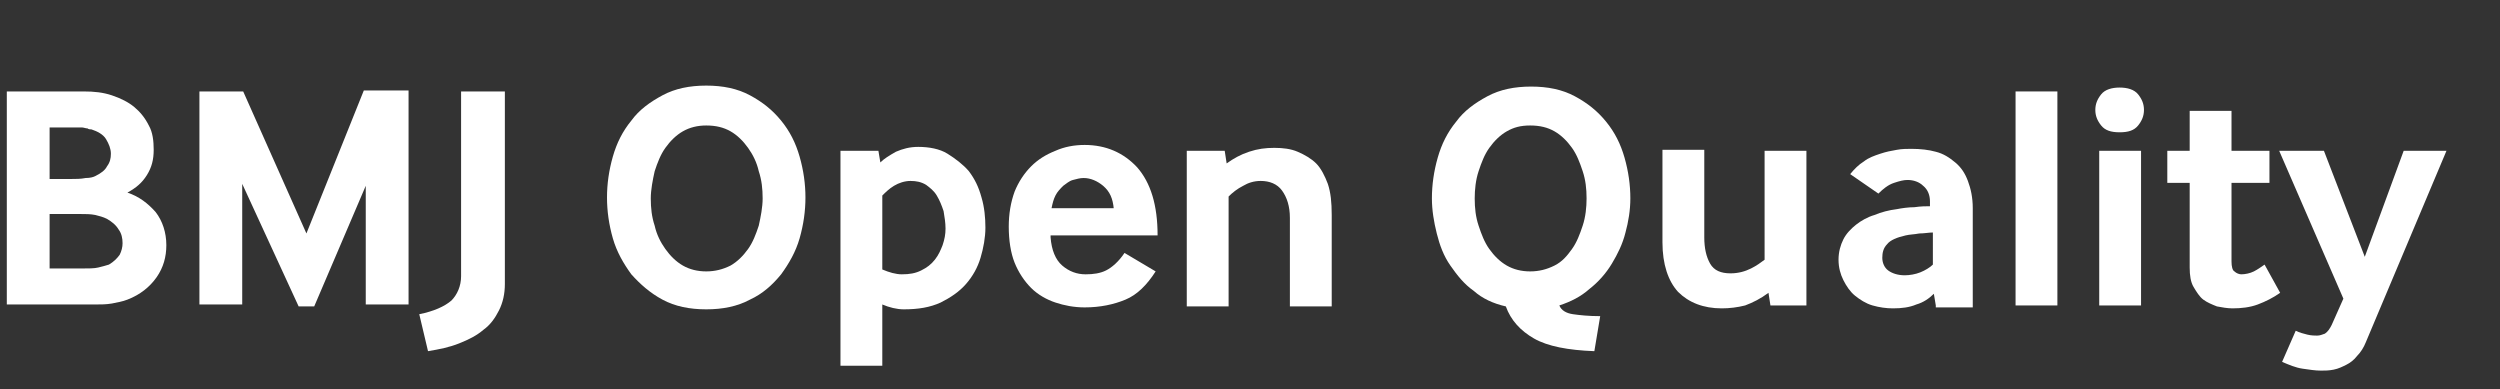 <?xml version="1.0" encoding="utf-8"?>
<!-- Generator: Adobe Illustrator 19.0.0, SVG Export Plug-In . SVG Version: 6.00 Build 0)  -->
<svg version="1.1" id="Layer_1" xmlns="http://www.w3.org/2000/svg" xmlns:xlink="http://www.w3.org/1999/xlink" x="0px" y="0px"
	 viewBox="0 0 257 40" style="enable-background:new 0 0 257 40;" xml:space="preserve">
<rect x="0" y="0" width="257" height="40" fill="#333333" stroke="none"/>
<style type="text/css">
	.st0{fill:#FFFFFF;}
</style>
<g id="XMLID_2_">
	<path id="XMLID_5_" class="st0" d="M0.7,31.4v-22h7.9c1.1,0,2,0.1,2.9,0.4c0.9,0.3,1.7,0.7,2.3,1.2c0.6,0.5,1.1,1.1,1.5,1.9
		c0.4,0.7,0.5,1.6,0.5,2.5c0,1-0.2,1.8-0.7,2.6s-1.1,1.3-2,1.8c1.2,0.4,2.1,1.1,2.9,2c0.7,0.9,1.1,2.1,1.1,3.4c0,1.2-0.3,2.3-1,3.3
		s-1.7,1.8-3,2.3c-0.5,0.2-1.1,0.3-1.6,0.4c-0.6,0.1-1.1,0.1-1.7,0.1H0.7z M5.1,18.4h2.2c0.5,0,1,0,1.5-0.1c0.5,0,0.8-0.1,1-0.2
		c0.6-0.3,1-0.6,1.2-1c0.3-0.4,0.4-0.8,0.4-1.3c0-0.5-0.2-1-0.5-1.5c-0.3-0.5-0.9-0.8-1.5-1c-0.1,0-0.3,0-0.4-0.1
		c-0.2,0-0.4-0.1-0.6-0.1c-0.2,0-0.5,0-0.7,0c-0.2,0-0.4,0-0.6,0H5.1V18.4z M5.1,27.6h3.2c0.8,0,1.4,0,1.8-0.1
		c0.4-0.1,0.8-0.2,1.1-0.3c0.5-0.3,0.8-0.6,1.1-1c0.2-0.4,0.3-0.8,0.3-1.2c0-0.5-0.1-1-0.4-1.4c-0.3-0.5-0.7-0.8-1.2-1.1
		c-0.4-0.2-0.8-0.3-1.2-0.4C9.3,22,8.8,22,8.2,22H5.1V27.6z"/>
	<path id="XMLID_9_" class="st0" d="M20.5,31.4v-22H25L31.5,24l5.9-14.7H42v22h-4.4V19.1l-5.3,12.4h-1.6l-5.8-12.6v12.4H20.5z"/>
	<path id="XMLID_11_" class="st0" d="M43.1,32.3c1.5-0.3,2.6-0.8,3.3-1.4c0.6-0.6,1-1.5,1-2.5V9.4h4.5v19.8c0,1-0.2,1.9-0.6,2.7
		c-0.4,0.8-0.9,1.5-1.6,2c-0.7,0.6-1.5,1-2.5,1.4c-1,0.4-2,0.6-3.2,0.8L43.1,32.3z"/>
	<path id="XMLID_13_" class="st0" d="M68.1,30.8c-1.3-0.7-2.3-1.6-3.2-2.6c-0.8-1.1-1.5-2.3-1.9-3.7c-0.4-1.4-0.6-2.8-0.6-4.2
		c0-1.4,0.2-2.8,0.6-4.2s1-2.6,1.9-3.7c0.8-1.1,1.9-1.9,3.2-2.6c1.3-0.7,2.8-1,4.5-1c1.7,0,3.2,0.3,4.5,1c1.3,0.7,2.3,1.5,3.2,2.6
		c0.9,1.1,1.5,2.3,1.9,3.7c0.4,1.4,0.6,2.8,0.6,4.2c0,1.4-0.2,2.8-0.6,4.2c-0.4,1.4-1.1,2.6-1.9,3.7c-0.9,1.1-1.9,2-3.2,2.6
		c-1.3,0.7-2.8,1-4.5,1C70.9,31.8,69.4,31.5,68.1,30.8z M68.4,25.6c0.5,0.7,1.1,1.3,1.8,1.7s1.5,0.6,2.4,0.6c0.9,0,1.7-0.2,2.5-0.6
		c0.7-0.4,1.3-1,1.8-1.7c0.5-0.7,0.8-1.5,1.1-2.4c0.2-0.9,0.4-1.9,0.4-2.8c0-1-0.1-1.9-0.4-2.8c-0.2-0.9-0.6-1.7-1.1-2.4
		c-0.5-0.7-1.1-1.3-1.8-1.7c-0.7-0.4-1.5-0.6-2.5-0.6c-0.9,0-1.7,0.2-2.4,0.6c-0.7,0.4-1.3,1-1.8,1.7c-0.5,0.7-0.8,1.5-1.1,2.4
		c-0.2,0.9-0.4,1.9-0.4,2.8c0,1,0.1,1.9,0.4,2.8C67.5,24.1,67.9,24.9,68.4,25.6z"/>
	<path id="XMLID_16_" class="st0" d="M86.4,37.6V15.5h3.9l0.2,1.2c0.4-0.4,0.9-0.7,1.6-1.1c0.7-0.3,1.4-0.5,2.3-0.5
		c1.1,0,2.2,0.2,3,0.7s1.6,1.1,2.2,1.8c0.6,0.8,1,1.6,1.3,2.7c0.3,1,0.4,2.1,0.4,3.1c0,1-0.2,2.1-0.5,3.1c-0.3,1-0.8,1.9-1.5,2.7
		c-0.7,0.8-1.6,1.4-2.6,1.9c-1.1,0.5-2.3,0.7-3.8,0.7c-0.7,0-1.5-0.2-2.2-0.5v6.3H86.4z M90.7,27.7c0.7,0.3,1.4,0.5,2,0.5
		c0.8,0,1.4-0.1,2-0.4s1-0.6,1.4-1.1c0.4-0.5,0.6-1,0.8-1.5c0.2-0.6,0.3-1.1,0.3-1.7c0-0.6-0.1-1.2-0.2-1.8
		c-0.2-0.6-0.4-1.1-0.7-1.6c-0.3-0.5-0.7-0.8-1.1-1.1c-0.5-0.3-1-0.4-1.6-0.4c-0.6,0-1.2,0.2-1.7,0.5c-0.5,0.3-0.9,0.7-1.2,1V27.7z"
		/>
	<path id="XMLID_19_" class="st0" d="M108,24.4c0.1,1.3,0.5,2.3,1.2,2.9c0.7,0.6,1.5,0.9,2.4,0.9c0.8,0,1.5-0.1,2.1-0.4
		c0.6-0.3,1.3-0.9,1.9-1.8l3.2,1.9c-0.9,1.4-1.9,2.4-3.1,2.9s-2.6,0.8-4.2,0.8c-1.1,0-2.1-0.2-3-0.5c-0.9-0.3-1.8-0.8-2.5-1.5
		c-0.7-0.7-1.3-1.6-1.7-2.6c-0.4-1-0.6-2.3-0.6-3.7c0-1.3,0.2-2.5,0.6-3.6c0.4-1,1-1.9,1.7-2.6c0.7-0.7,1.5-1.2,2.5-1.6
		c0.9-0.4,1.9-0.6,3-0.6c2.2,0,4,0.8,5.4,2.3c1.4,1.6,2.1,3.9,2.1,7H108z M114.5,21.5c-0.1-1.1-0.4-1.8-1.1-2.4
		c-0.6-0.5-1.3-0.8-2-0.8c-0.4,0-0.7,0.1-1.1,0.2s-0.7,0.4-1,0.6c-0.3,0.3-0.6,0.6-0.8,1s-0.3,0.8-0.4,1.3H114.5z"/>
	<path id="XMLID_22_" class="st0" d="M122,31.4V15.5h3.9l0.2,1.3c0.7-0.5,1.4-0.9,2.3-1.2c0.9-0.3,1.7-0.4,2.6-0.4
		c0.9,0,1.7,0.1,2.4,0.4c0.7,0.3,1.4,0.7,1.9,1.2c0.5,0.5,0.9,1.3,1.2,2.1c0.3,0.9,0.4,1.9,0.4,3.2v9.4h-4.3v-9.1
		c0-1.2-0.3-2.1-0.8-2.8c-0.5-0.7-1.3-1-2.2-1c-0.7,0-1.3,0.2-1.8,0.5c-0.6,0.3-1.1,0.7-1.5,1.1v11.3H122z"/>
	<path id="XMLID_24_" class="st0" d="M163.9,36.1c-2.7-0.1-4.8-0.5-6.2-1.3c-1.4-0.8-2.4-1.9-2.9-3.3c-1.3-0.3-2.4-0.8-3.3-1.6
		c-1-0.7-1.7-1.6-2.4-2.6s-1.1-2.1-1.4-3.3c-0.3-1.2-0.5-2.4-0.5-3.6c0-1.4,0.2-2.8,0.6-4.2c0.4-1.4,1-2.6,1.9-3.7
		c0.8-1.1,1.9-1.9,3.2-2.6c1.3-0.7,2.8-1,4.5-1c1.7,0,3.2,0.3,4.5,1c1.3,0.7,2.3,1.5,3.2,2.6c0.9,1.1,1.5,2.3,1.9,3.7
		s0.6,2.8,0.6,4.2c0,1.2-0.2,2.4-0.5,3.5c-0.3,1.2-0.8,2.2-1.4,3.2c-0.6,1-1.4,1.9-2.3,2.6c-0.9,0.8-1.9,1.3-3.1,1.7
		c0.2,0.5,0.7,0.8,1.4,0.9s1.6,0.2,2.8,0.2L163.9,36.1z M153.1,25.6c0.5,0.7,1.1,1.3,1.8,1.7s1.5,0.6,2.4,0.6s1.7-0.2,2.5-0.6
		s1.3-1,1.8-1.7c0.5-0.7,0.8-1.5,1.1-2.4s0.4-1.9,0.4-2.8c0-1-0.1-1.9-0.4-2.8s-0.6-1.7-1.1-2.4c-0.5-0.7-1.1-1.3-1.8-1.7
		c-0.7-0.4-1.5-0.6-2.5-0.6s-1.7,0.2-2.4,0.6c-0.7,0.4-1.3,1-1.8,1.7c-0.5,0.7-0.8,1.5-1.1,2.4s-0.4,1.9-0.4,2.8
		c0,1,0.1,1.9,0.4,2.8S152.6,24.9,153.1,25.6z"/>
	<path id="XMLID_27_" class="st0" d="M182,31.4l-0.2-1.3c-0.8,0.6-1.6,1-2.4,1.3c-0.8,0.2-1.6,0.3-2.4,0.3c-1.9,0-3.4-0.6-4.5-1.7
		c-1-1.1-1.6-2.8-1.6-5.1v-9.5h4.3v9c0,1.1,0.2,2,0.6,2.7s1.1,1,2.1,1c0.8,0,1.5-0.2,2.1-0.5c0.6-0.3,1-0.6,1.4-0.9V15.5h4.3v15.9
		H182z"/>
	<path id="XMLID_29_" class="st0" d="M199,31.4l-0.2-1.2c-0.5,0.5-1.1,0.9-1.8,1.1c-0.7,0.3-1.5,0.4-2.4,0.4c-0.7,0-1.4-0.1-2.1-0.3
		c-0.7-0.2-1.3-0.6-1.8-1s-0.9-1-1.2-1.6c-0.3-0.6-0.5-1.3-0.5-2.1s0.2-1.5,0.5-2.1c0.3-0.6,0.8-1.1,1.3-1.5s1.2-0.8,1.9-1
		c0.7-0.3,1.5-0.5,2.3-0.6c0.5-0.1,1.2-0.2,1.8-0.2c0.7-0.1,1.2-0.1,1.6-0.1v-0.5c0-0.6-0.2-1.2-0.7-1.6c-0.4-0.4-1-0.6-1.6-0.6
		c-0.4,0-0.8,0.1-1.4,0.3c-0.6,0.2-1.1,0.6-1.6,1.1l-2.9-2c0.4-0.5,0.9-1,1.4-1.3c0.5-0.4,1.1-0.6,1.7-0.8c0.6-0.2,1.1-0.3,1.7-0.4
		c0.5-0.1,1.1-0.1,1.5-0.1c0.9,0,1.8,0.1,2.5,0.3c0.8,0.2,1.4,0.6,2,1.1c0.6,0.5,1,1.1,1.3,1.9c0.3,0.8,0.5,1.7,0.5,2.8v10.2H199z
		 M198.7,23.9c-0.4,0-0.9,0.1-1.4,0.1c-0.5,0.1-1,0.1-1.4,0.2c-0.9,0.2-1.6,0.5-1.9,0.9c-0.4,0.4-0.5,0.9-0.5,1.4
		c0,0.5,0.2,1,0.6,1.3c0.4,0.3,1,0.5,1.7,0.5c0.5,0,1.1-0.1,1.6-0.3c0.5-0.2,1-0.5,1.3-0.8V23.9z"/>
	<path id="XMLID_32_" class="st0" d="M207.2,31.4v-22h4.3v22H207.2z"/>
	<path id="XMLID_34_" class="st0" d="M217.9,13.6c-0.9,0-1.5-0.2-1.9-0.7s-0.6-1-0.6-1.6c0-0.6,0.2-1.1,0.6-1.6s1.1-0.7,1.9-0.7
		s1.5,0.2,1.9,0.7c0.4,0.5,0.6,1,0.6,1.6c0,0.6-0.2,1.1-0.6,1.6C219.4,13.4,218.8,13.6,217.9,13.6z M215.8,31.4V15.5h4.3v15.9H215.8
		z"/>
	<path id="XMLID_37_" class="st0" d="M229.4,26.9c0,0.5,0.1,0.9,0.3,1c0.2,0.2,0.5,0.3,0.7,0.3c0.4,0,0.9-0.1,1.3-0.3
		c0.4-0.2,0.8-0.5,1.1-0.7l1.6,2.9c-0.7,0.5-1.5,0.9-2.3,1.2c-0.8,0.3-1.7,0.4-2.6,0.4c-0.5,0-1.1-0.1-1.6-0.2
		c-0.5-0.2-1-0.4-1.4-0.7s-0.7-0.8-1-1.3c-0.3-0.5-0.4-1.2-0.4-2v-8.7h-2.3v-3.3h2.3v-4.1h4.3v4.1h3.9v3.3h-3.9V26.9z"/>
	<path id="XMLID_39_" class="st0" d="M236,34c0.4,0.2,0.8,0.3,1.2,0.4s0.8,0.1,1,0.1c0.3,0,0.5-0.1,0.8-0.2c0.3-0.2,0.5-0.5,0.7-0.9
		l1.2-2.7l-6.6-15.2h4.6l4.2,10.9l4-10.9h4.4l-8.3,19.7c-0.2,0.5-0.5,1-0.9,1.4c-0.3,0.4-0.7,0.7-1.1,0.9c-0.4,0.2-0.8,0.4-1.3,0.5
		c-0.5,0.1-0.9,0.1-1.3,0.1c-0.6,0-1.2-0.1-1.9-0.2c-0.7-0.1-1.4-0.4-2.1-0.7L236,34z"/>
</g>
</svg>
